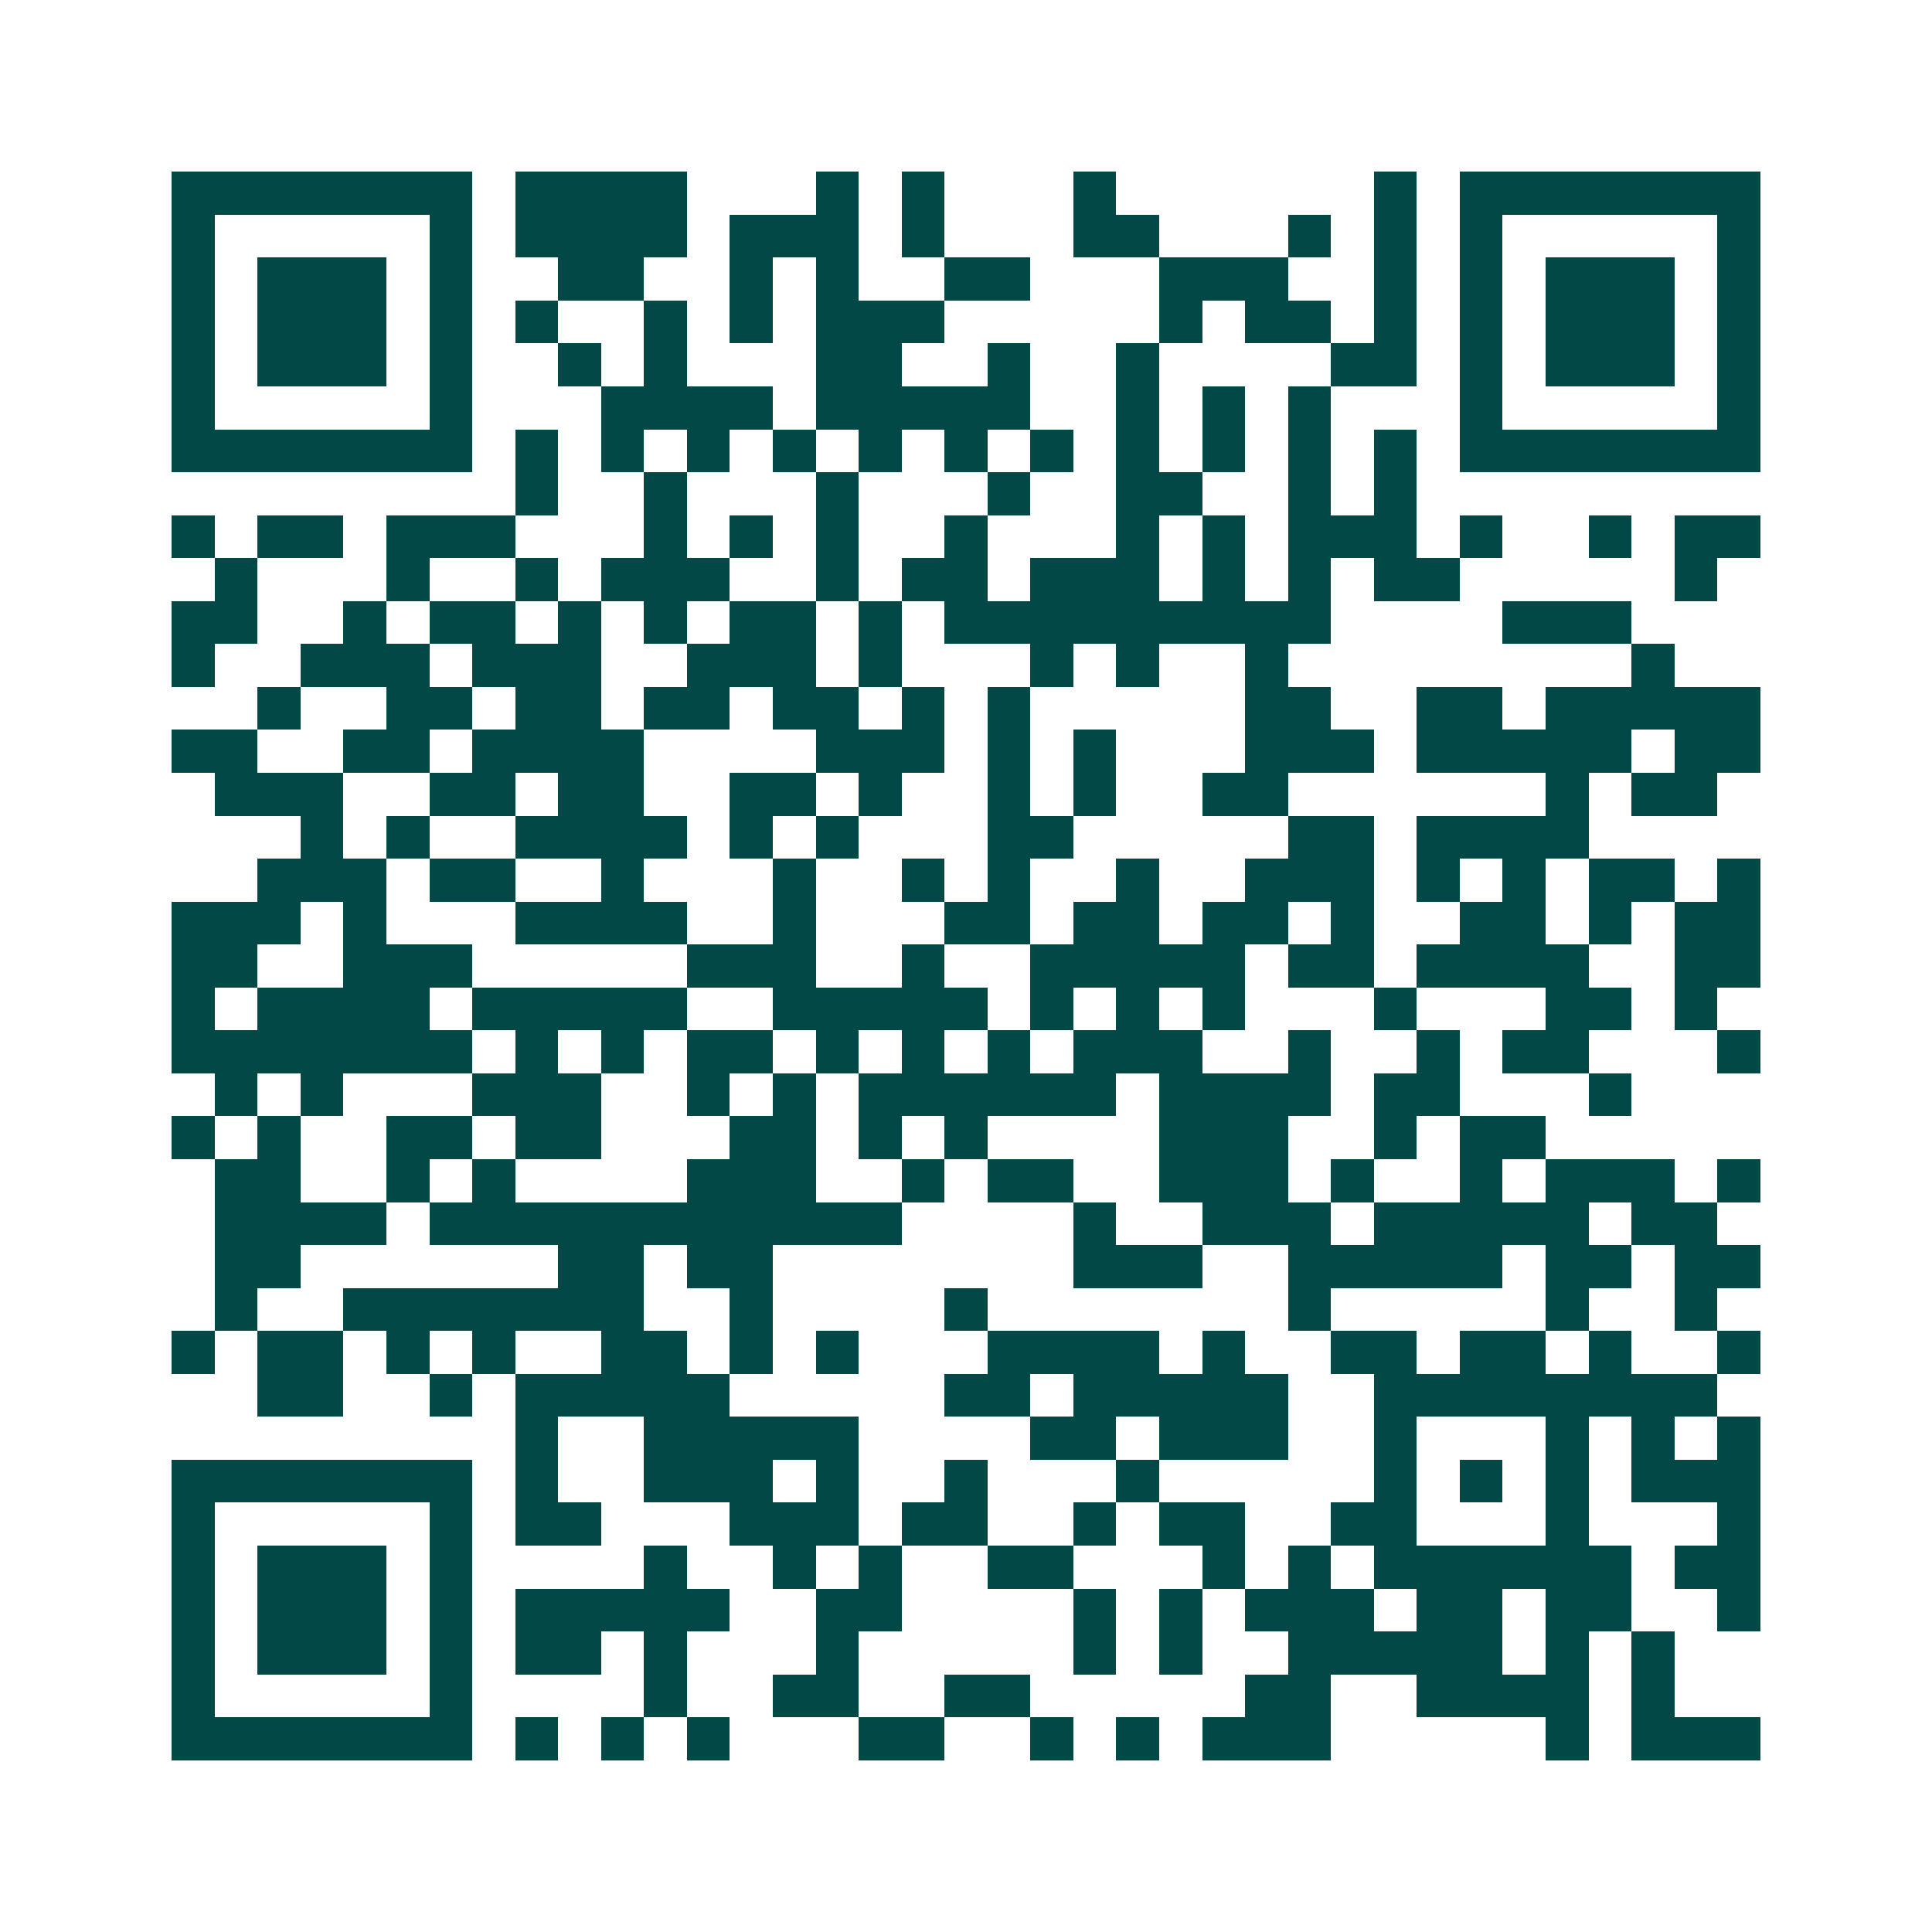 <svg xmlns="http://www.w3.org/2000/svg" width="200" height="200" viewBox="0 0 45 45" shape-rendering="crispEdges"><path fill="#ffffff" d="M0 0h45v45H0z"/><path stroke="#014847" d="M4 4.5h7m1 0h4m3 0h1m1 0h1m3 0h1m6 0h1m1 0h7M4 5.5h1m5 0h1m1 0h4m1 0h3m1 0h1m3 0h2m3 0h1m1 0h1m1 0h1m5 0h1M4 6.5h1m1 0h3m1 0h1m2 0h2m2 0h1m1 0h1m2 0h2m3 0h3m2 0h1m1 0h1m1 0h3m1 0h1M4 7.5h1m1 0h3m1 0h1m1 0h1m2 0h1m1 0h1m1 0h3m5 0h1m1 0h2m1 0h1m1 0h1m1 0h3m1 0h1M4 8.5h1m1 0h3m1 0h1m2 0h1m1 0h1m3 0h2m2 0h1m2 0h1m4 0h2m1 0h1m1 0h3m1 0h1M4 9.5h1m5 0h1m3 0h4m1 0h5m2 0h1m1 0h1m1 0h1m3 0h1m5 0h1M4 10.5h7m1 0h1m1 0h1m1 0h1m1 0h1m1 0h1m1 0h1m1 0h1m1 0h1m1 0h1m1 0h1m1 0h1m1 0h7M12 11.5h1m2 0h1m3 0h1m3 0h1m2 0h2m2 0h1m1 0h1M4 12.5h1m1 0h2m1 0h3m3 0h1m1 0h1m1 0h1m2 0h1m3 0h1m1 0h1m1 0h3m1 0h1m2 0h1m1 0h2M5 13.5h1m3 0h1m2 0h1m1 0h3m2 0h1m1 0h2m1 0h3m1 0h1m1 0h1m1 0h2m5 0h1M4 14.5h2m2 0h1m1 0h2m1 0h1m1 0h1m1 0h2m1 0h1m1 0h9m4 0h3M4 15.5h1m2 0h3m1 0h3m2 0h3m1 0h1m3 0h1m1 0h1m2 0h1m8 0h1M6 16.5h1m2 0h2m1 0h2m1 0h2m1 0h2m1 0h1m1 0h1m5 0h2m2 0h2m1 0h5M4 17.5h2m2 0h2m1 0h4m4 0h3m1 0h1m1 0h1m3 0h3m1 0h5m1 0h2M5 18.5h3m2 0h2m1 0h2m2 0h2m1 0h1m2 0h1m1 0h1m2 0h2m6 0h1m1 0h2M7 19.5h1m1 0h1m2 0h4m1 0h1m1 0h1m3 0h2m5 0h2m1 0h4M6 20.5h3m1 0h2m2 0h1m3 0h1m2 0h1m1 0h1m2 0h1m2 0h3m1 0h1m1 0h1m1 0h2m1 0h1M4 21.5h3m1 0h1m3 0h4m2 0h1m3 0h2m1 0h2m1 0h2m1 0h1m2 0h2m1 0h1m1 0h2M4 22.5h2m2 0h3m5 0h3m2 0h1m2 0h5m1 0h2m1 0h4m2 0h2M4 23.5h1m1 0h4m1 0h5m2 0h5m1 0h1m1 0h1m1 0h1m3 0h1m3 0h2m1 0h1M4 24.5h7m1 0h1m1 0h1m1 0h2m1 0h1m1 0h1m1 0h1m1 0h3m2 0h1m2 0h1m1 0h2m3 0h1M5 25.5h1m1 0h1m3 0h3m2 0h1m1 0h1m1 0h6m1 0h4m1 0h2m3 0h1M4 26.5h1m1 0h1m2 0h2m1 0h2m3 0h2m1 0h1m1 0h1m4 0h3m2 0h1m1 0h2M5 27.5h2m2 0h1m1 0h1m4 0h3m2 0h1m1 0h2m2 0h3m1 0h1m2 0h1m1 0h3m1 0h1M5 28.5h4m1 0h11m4 0h1m2 0h3m1 0h5m1 0h2M5 29.5h2m6 0h2m1 0h2m7 0h3m2 0h5m1 0h2m1 0h2M5 30.5h1m2 0h7m2 0h1m4 0h1m7 0h1m5 0h1m2 0h1M4 31.5h1m1 0h2m1 0h1m1 0h1m2 0h2m1 0h1m1 0h1m3 0h4m1 0h1m2 0h2m1 0h2m1 0h1m2 0h1M6 32.5h2m2 0h1m1 0h5m5 0h2m1 0h5m2 0h8M12 33.5h1m2 0h5m4 0h2m1 0h3m2 0h1m3 0h1m1 0h1m1 0h1M4 34.5h7m1 0h1m2 0h3m1 0h1m2 0h1m3 0h1m5 0h1m1 0h1m1 0h1m1 0h3M4 35.5h1m5 0h1m1 0h2m3 0h3m1 0h2m2 0h1m1 0h2m2 0h2m3 0h1m3 0h1M4 36.5h1m1 0h3m1 0h1m4 0h1m2 0h1m1 0h1m2 0h2m3 0h1m1 0h1m1 0h6m1 0h2M4 37.5h1m1 0h3m1 0h1m1 0h5m2 0h2m4 0h1m1 0h1m1 0h3m1 0h2m1 0h2m2 0h1M4 38.5h1m1 0h3m1 0h1m1 0h2m1 0h1m3 0h1m5 0h1m1 0h1m2 0h5m1 0h1m1 0h1M4 39.5h1m5 0h1m4 0h1m2 0h2m2 0h2m5 0h2m2 0h4m1 0h1M4 40.5h7m1 0h1m1 0h1m1 0h1m3 0h2m2 0h1m1 0h1m1 0h3m5 0h1m1 0h3"/></svg>
